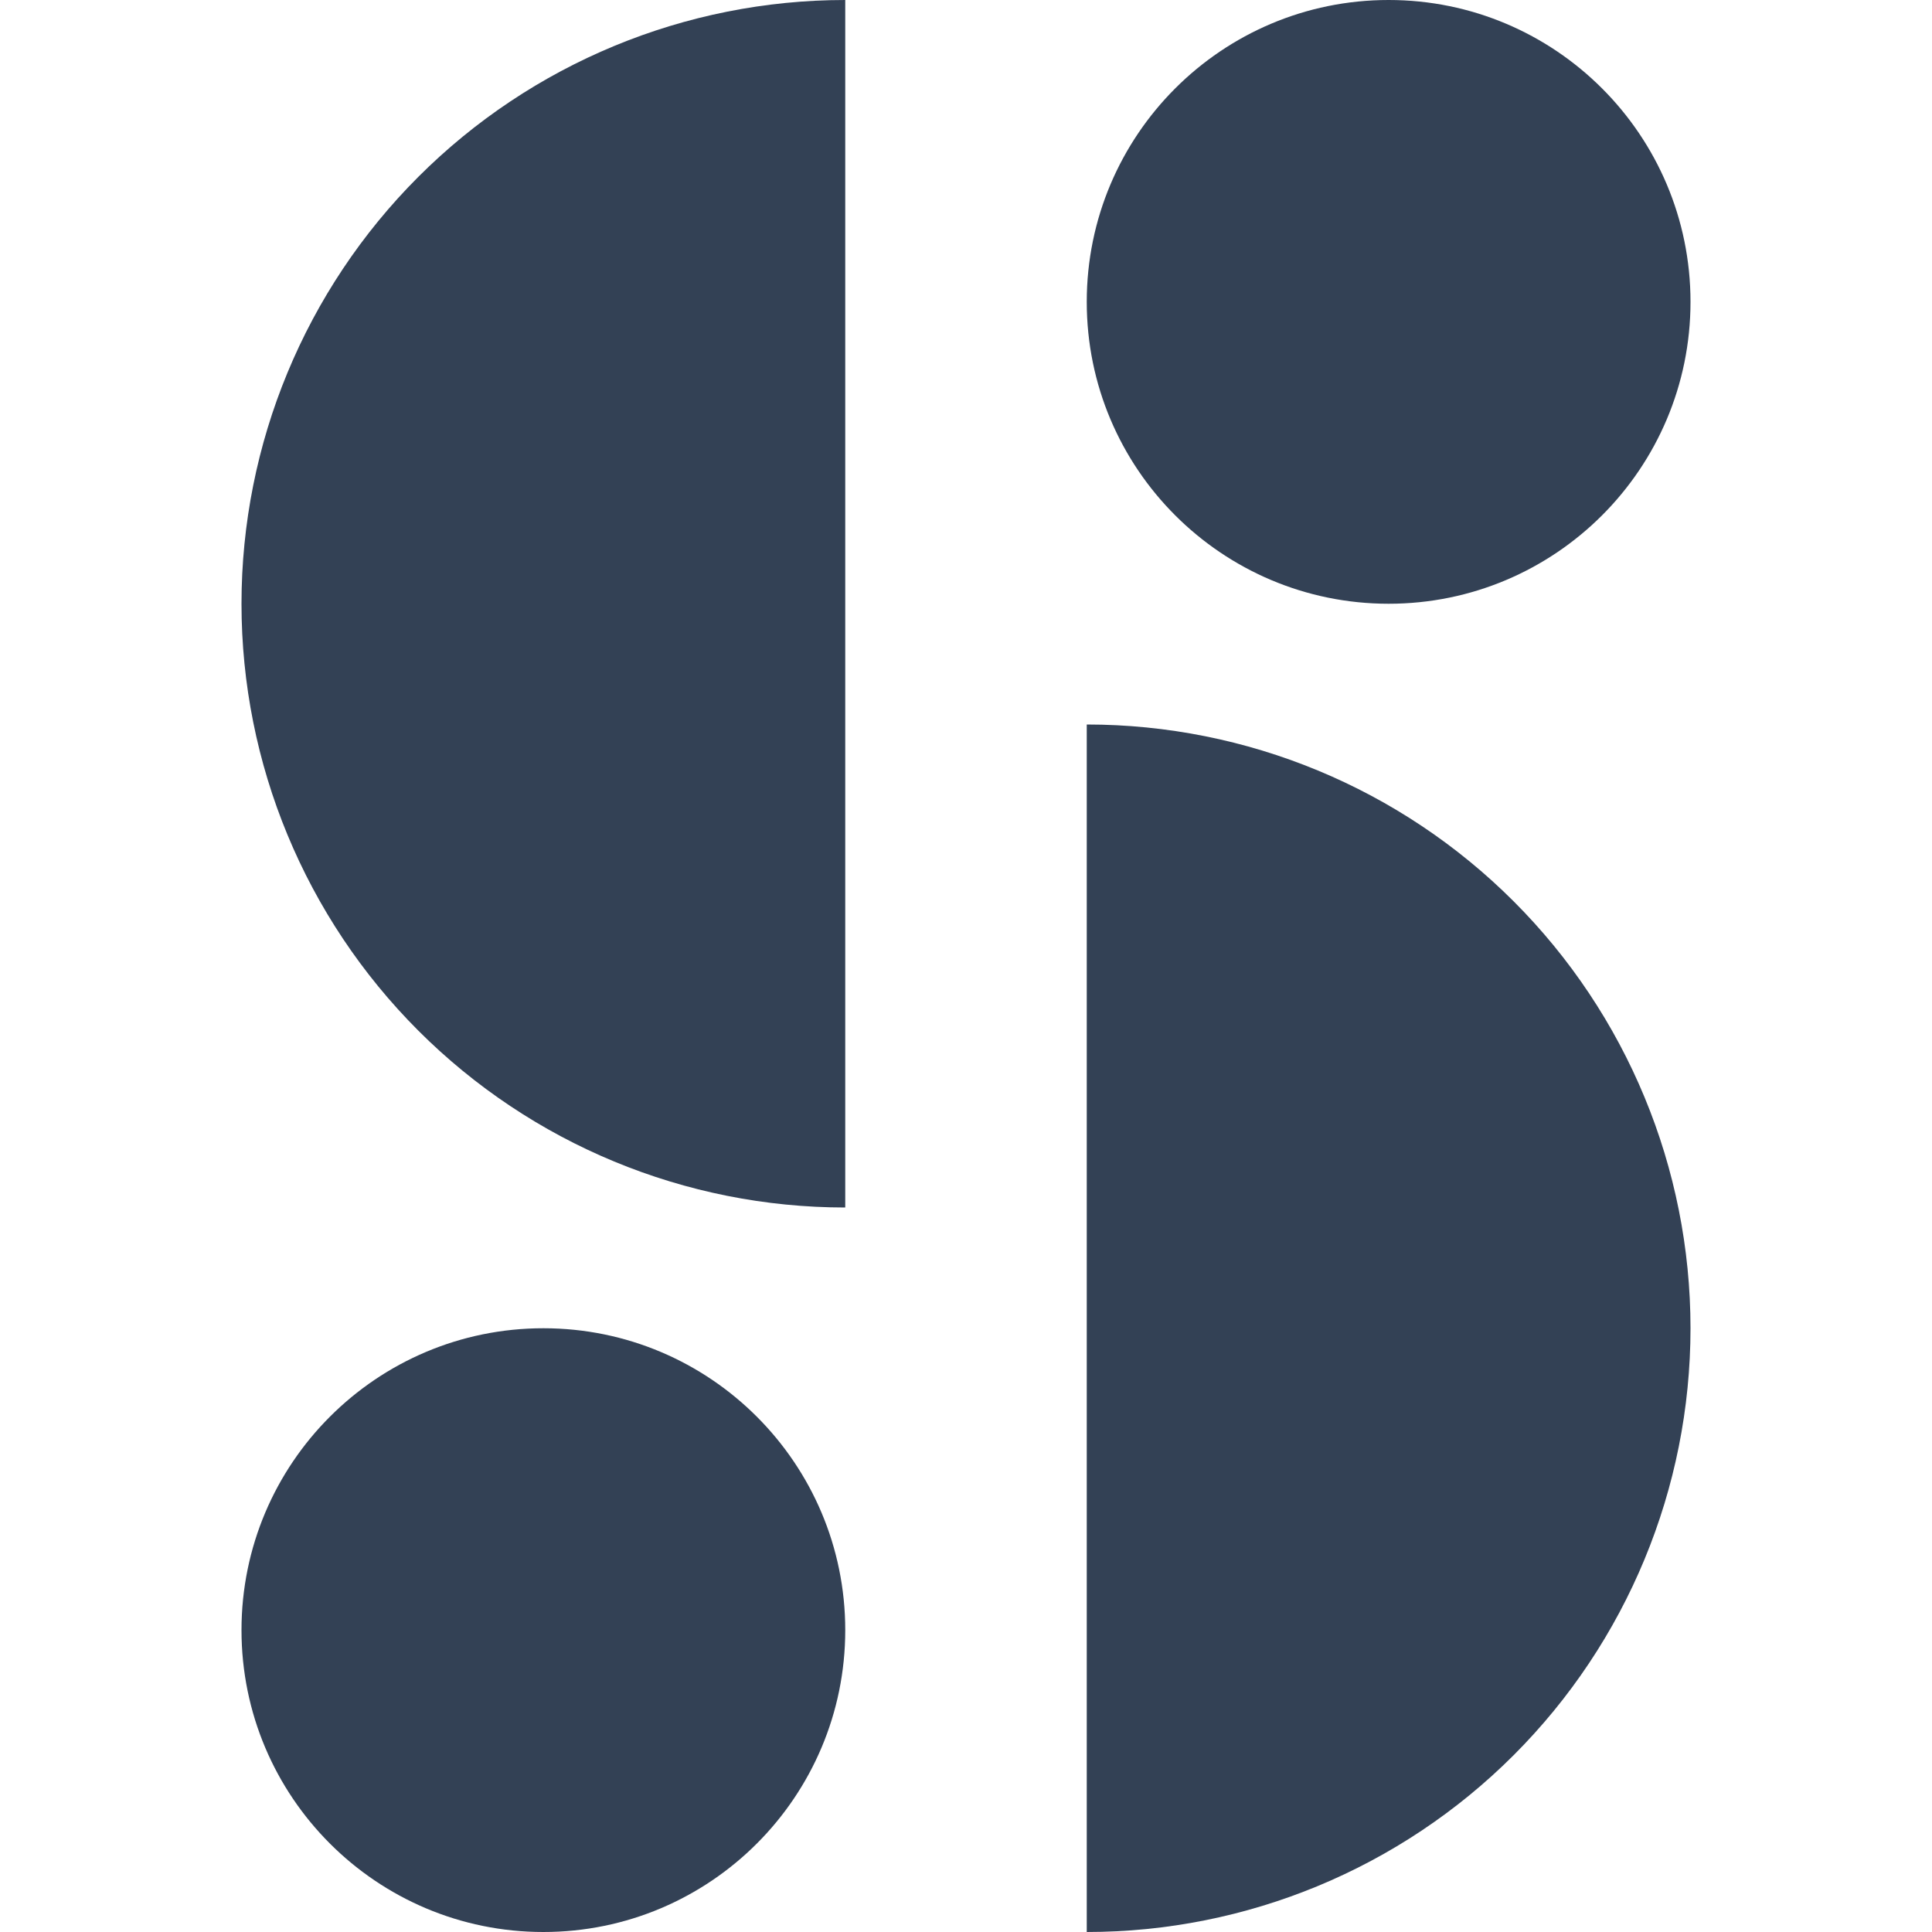 <svg width="32" height="32" viewBox="0 0 32 32" fill="none" xmlns="http://www.w3.org/2000/svg">
<path d="M14 20C11.348 20 8.804 18.946 6.929 17.071C5.054 15.196 4 12.652 4 10C4 7.348 5.054 4.804 6.929 2.929C8.804 1.054 11.348 -3.16267e-08 14 0L14 20Z" fill="#334155"/>
<path d="M14 27C14 29.761 11.761 32 9 32C6.239 32 4 29.761 4 27C4 24.239 6.239 22 9 22C11.761 22 14 24.239 14 27Z" fill="#334155"/>
<path d="M28 5C28 7.761 25.761 10 23 10C20.239 10 18 7.761 18 5C18 2.239 20.239 0 23 0C25.761 0 28 2.239 28 5Z" fill="#334155"/>
<path d="M18 32C20.652 32 23.196 30.946 25.071 29.071C26.946 27.196 28 24.652 28 22C28 19.348 26.946 16.804 25.071 14.929C23.196 13.054 20.652 12 18 12L18 32Z" fill="#334155"/>
</svg>
